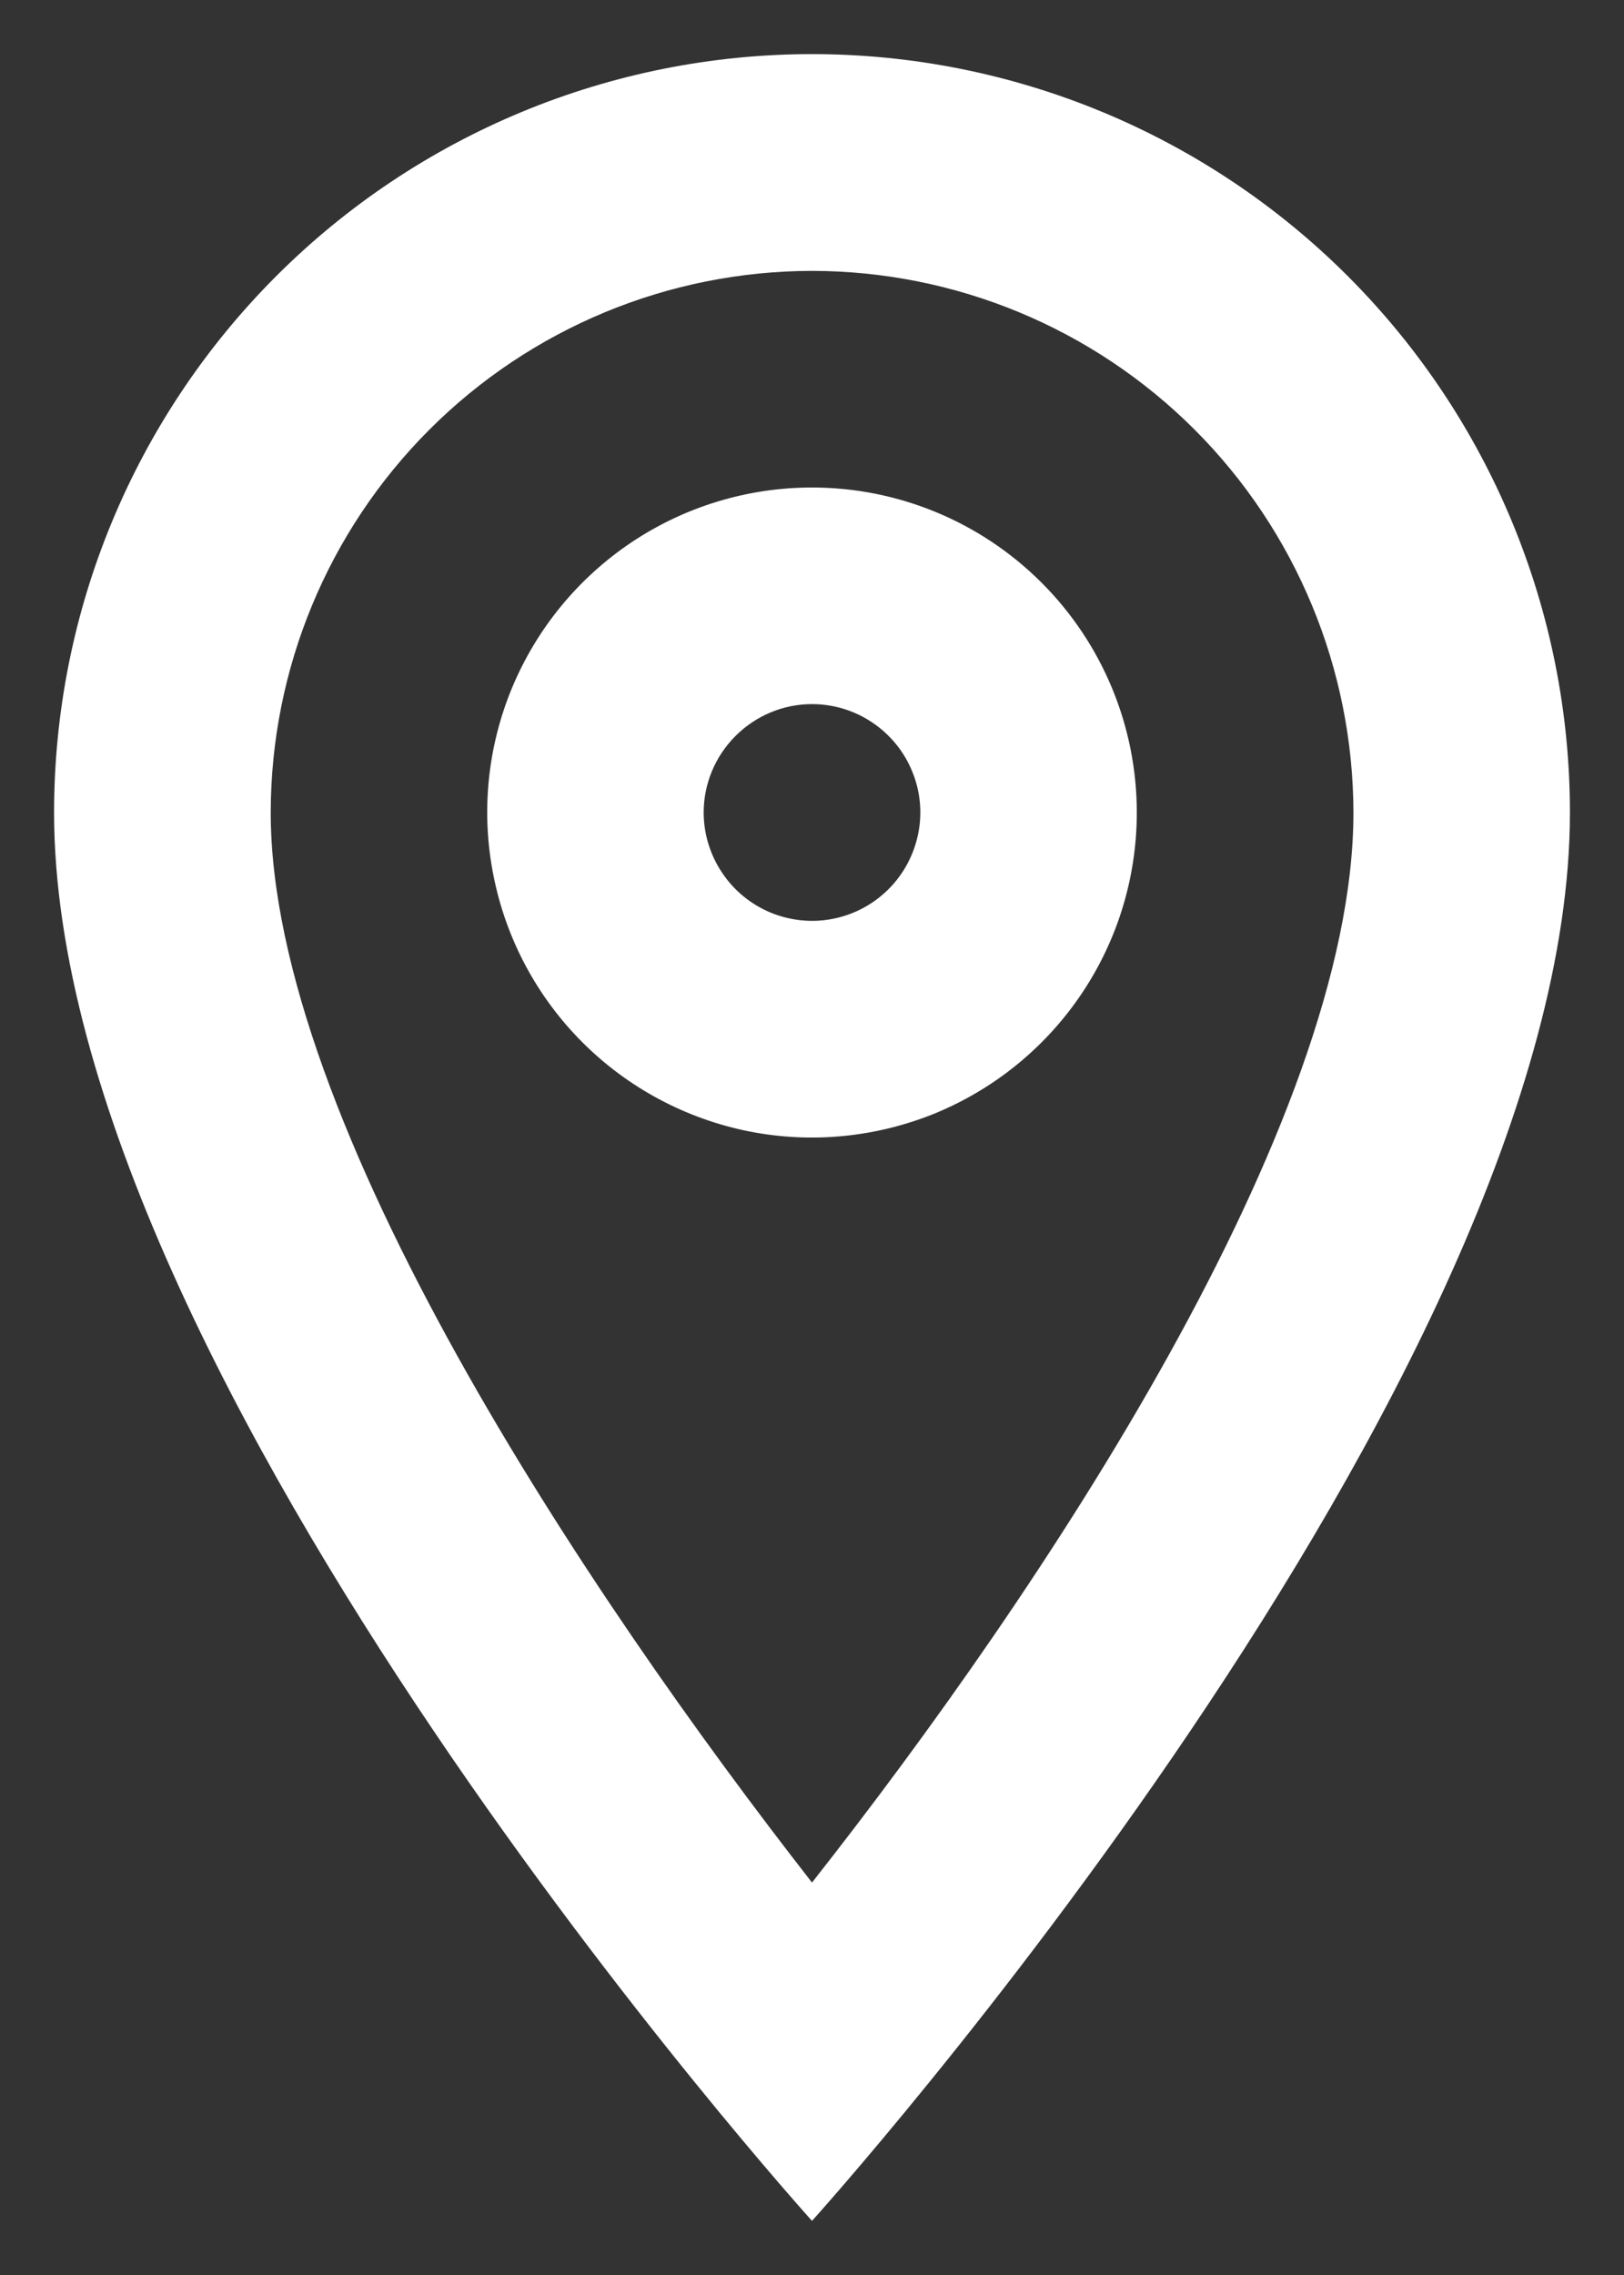 <svg width="10" height="14" viewBox="0 0 10 14" fill="none" xmlns="http://www.w3.org/2000/svg">
<rect x="0" y="0" width="10" height="14" fill="#333333" stroke="none"/>
<path d="M5 1.667C5.884 1.668 6.731 2.019 7.356 2.644C7.981 3.269 8.332 4.116 8.334 5C8.334 6.918 6.411 9.793 5 11.585C3.613 9.808 1.667 6.901 1.667 5C1.668 4.116 2.019 3.269 2.644 2.644C3.269 2.019 4.116 1.668 5 1.667ZM5 0.333C3.762 0.333 2.575 0.825 1.7 1.7C0.825 2.575 0.333 3.762 0.333 5C0.333 8.5 5 13.667 5 13.667C5 13.667 9.667 8.5 9.667 5C9.667 3.762 9.175 2.575 8.3 1.7C7.425 0.825 6.238 0.333 5 0.333ZM5 4.333C5.132 4.333 5.261 4.372 5.371 4.446C5.48 4.519 5.566 4.623 5.616 4.745C5.667 4.867 5.68 5.001 5.654 5.13C5.628 5.259 5.565 5.378 5.472 5.471C5.378 5.565 5.26 5.628 5.13 5.654C5.001 5.68 4.867 5.666 4.745 5.616C4.623 5.565 4.519 5.48 4.446 5.37C4.373 5.261 4.333 5.132 4.333 5C4.333 4.823 4.404 4.654 4.529 4.529C4.654 4.404 4.823 4.333 5 4.333ZM5 3C4.605 3 4.218 3.117 3.889 3.337C3.56 3.557 3.304 3.869 3.152 4.235C3.001 4.6 2.961 5.002 3.039 5.39C3.116 5.778 3.306 6.134 3.586 6.414C3.866 6.694 4.222 6.884 4.61 6.962C4.998 7.039 5.4 6.999 5.766 6.848C6.131 6.696 6.443 6.44 6.663 6.111C6.883 5.782 7 5.396 7 5C7 4.47 6.789 3.961 6.414 3.586C6.039 3.211 5.531 3 5 3Z" fill="white"/>
</svg>
